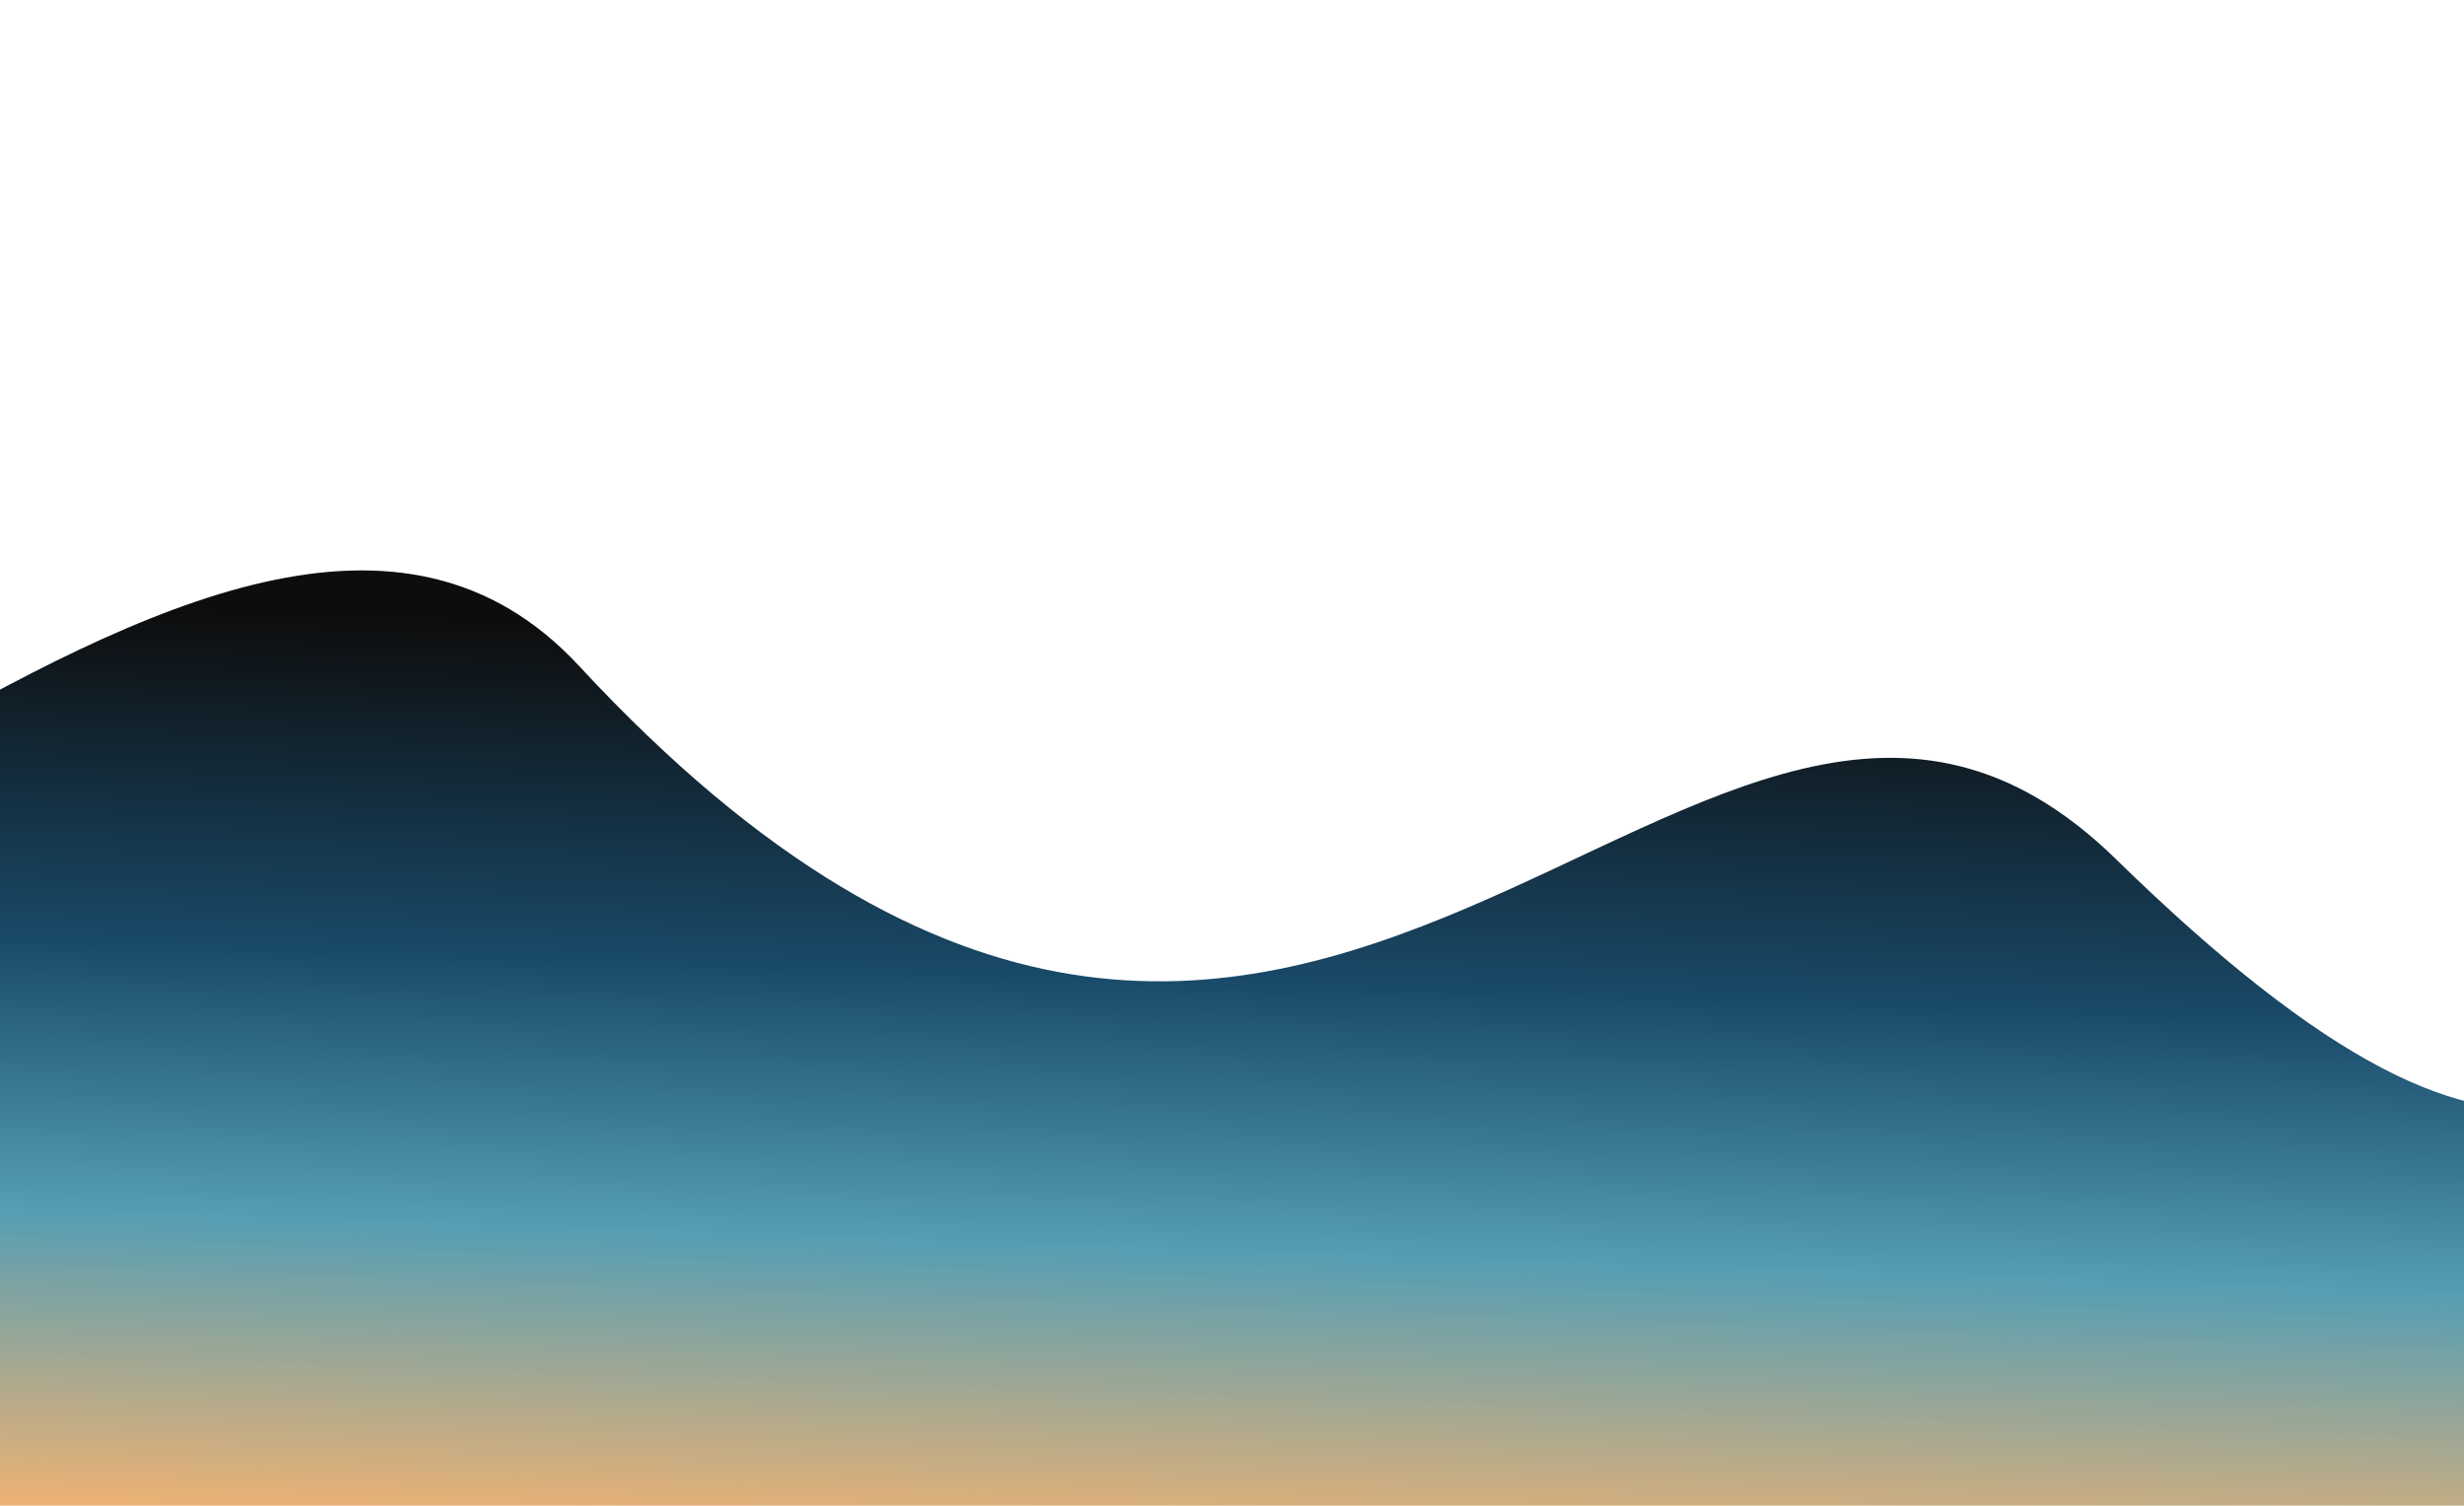 <svg xmlns="http://www.w3.org/2000/svg" fill="none" viewBox="0 0 1440 880" height="880" width="1440">
<g filter="url(#filter0_f_5206_8734)">
<path fill-opacity="0.95" fill="url(#paint0_linear_5206_8734)" d="M1236.58 502.072C1482.43 742.287 1555.66 650.387 1655.59 484C1855.05 -321.293 1826 200.255 1655.59 484C1601.21 703.524 1529.86 1021.65 1439.75 1470.07C932.216 1697.08 -86.487 2075.34 -101.016 1772.33C-119.176 1393.57 -730.606 480.184 -495.812 582.159C-261.018 684.134 133.042 167.607 338.4 389.178C769.272 854.065 992.545 263.623 1236.58 502.072Z"></path>
</g>
<defs>
<filter color-interpolation-filters="sRGB" filterUnits="userSpaceOnUse" height="2212.43" width="2725.53" y="-136.442" x="-740.22" id="filter0_f_5206_8734">
<feFlood result="BackgroundImageFix" flood-opacity="0"></feFlood>
<feBlend result="shape" in2="BackgroundImageFix" in="SourceGraphic" mode="normal"></feBlend>
<feGaussianBlur result="effect1_foregroundBlur_5206_8734" stdDeviation="95.4"></feGaussianBlur>
</filter>
<linearGradient gradientUnits="userSpaceOnUse" y2="15.789" x2="884.921" y1="1010.95" x1="850.5" id="paint0_linear_5206_8734">
<stop stop-color="#FC824E" offset="0.043"></stop>
<stop stop-color="#FFB064" offset="0.083"></stop>
<stop stop-color="#4A98B0" offset="0.278"></stop>
<stop stop-color="#0D4061" offset="0.434"></stop>
<stop offset="0.63"></stop>
</linearGradient>
</defs>
</svg>
